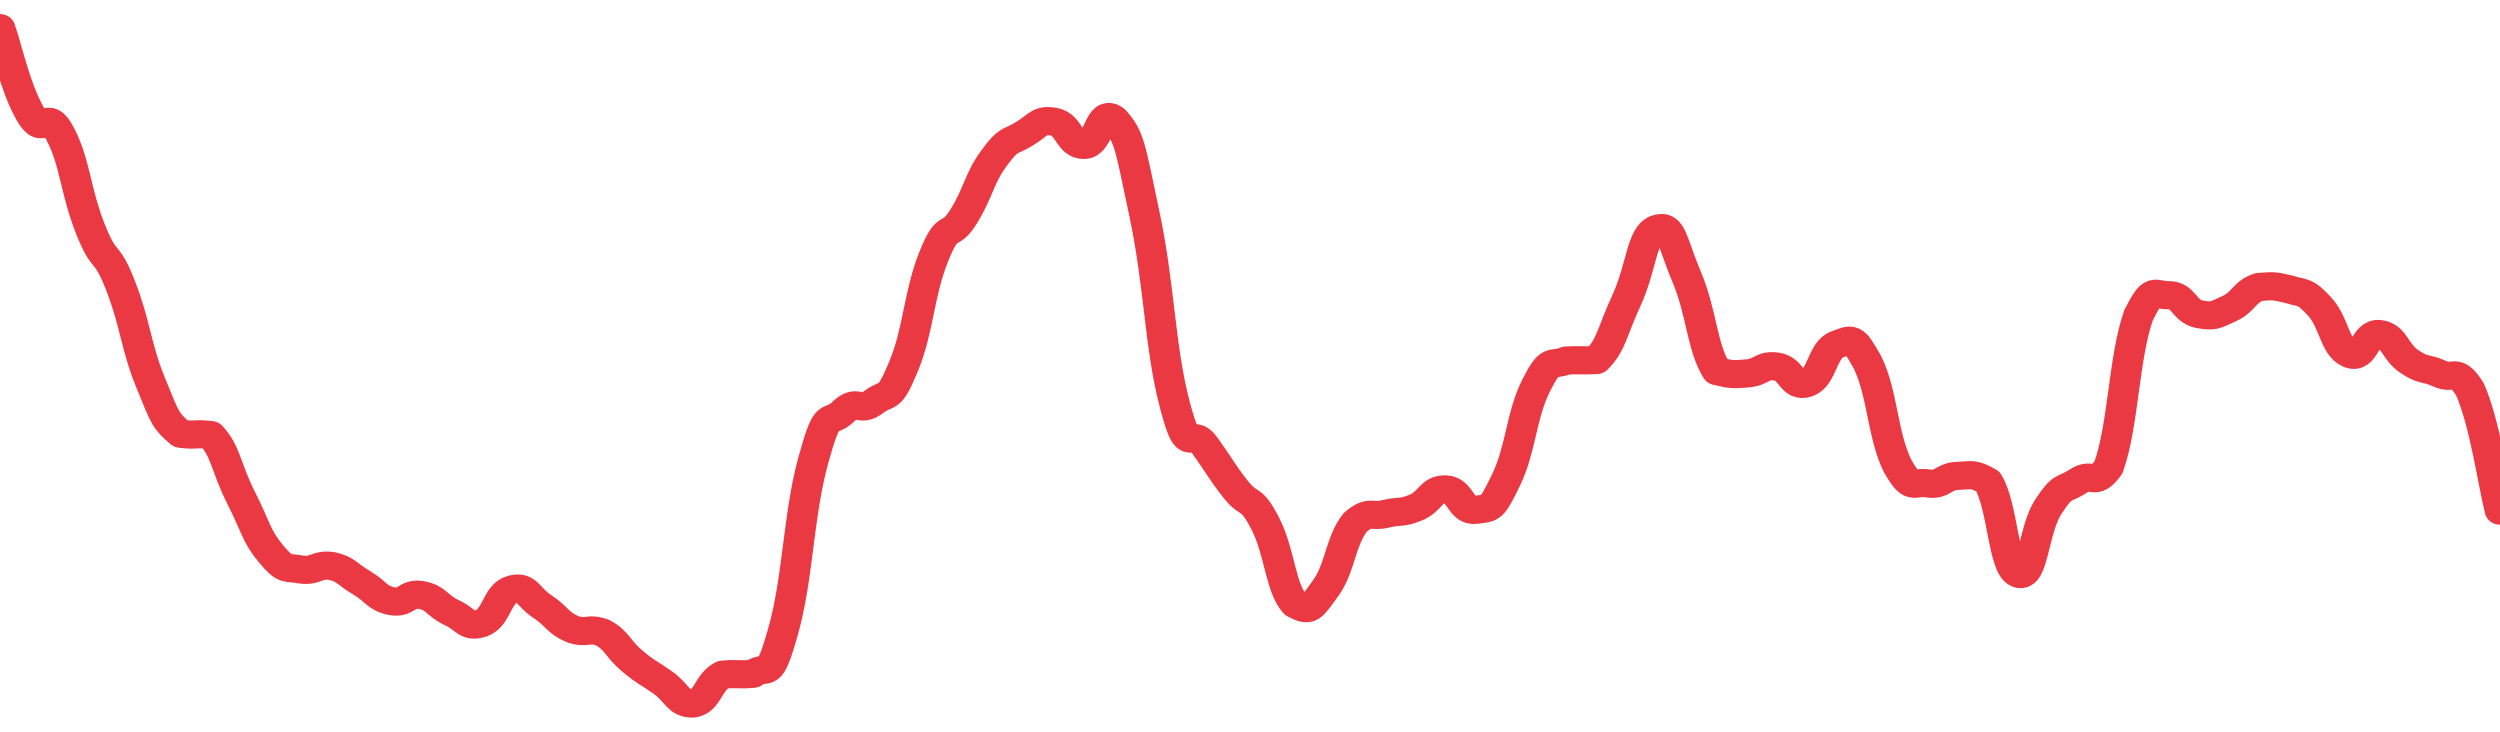 <svg height="48px" width="164px" viewBox="0 0 164 52" preserveAspectRatio="none" xmlns="http://www.w3.org/2000/svg"><path d="M 0.0 2.0 C 0.494 3.519 0.988 6.195 1.976 8.075 C 2.964 9.955 2.964 7.473 3.952 9.521 C 4.94 11.568 4.94 13.572 5.928 16.265 C 6.916 18.957 6.916 17.557 7.904 20.289 C 8.892 23.022 8.892 24.562 9.88 27.196 C 10.867 29.83 10.867 29.895 11.855 30.826 C 12.843 30.967 12.843 30.779 13.831 30.92 C 14.819 32.052 14.819 33.243 15.807 35.354 C 16.795 37.465 16.795 38.082 17.783 39.363 C 18.771 40.644 18.771 40.264 19.759 40.477 C 20.747 40.607 20.747 40.088 21.735 40.218 C 22.723 40.451 22.723 40.783 23.711 41.408 C 24.699 42.033 24.699 42.497 25.687 42.719 C 26.675 42.932 26.675 42.087 27.663 42.293 C 28.651 42.499 28.651 43.045 29.639 43.541 C 30.627 44.037 30.627 44.645 31.614 44.277 C 32.602 43.864 32.602 42.184 33.59 41.888 C 34.578 41.593 34.578 42.391 35.566 43.095 C 36.554 43.799 36.554 44.24 37.542 44.704 C 38.53 45.076 38.53 44.58 39.518 44.952 C 40.506 45.524 40.506 46.106 41.494 46.992 C 42.482 47.879 42.482 47.746 43.47 48.498 C 44.458 49.25 44.458 50.0 45.446 50.0 C 46.434 49.861 46.434 48.472 47.422 47.943 C 48.41 47.855 48.41 47.973 49.398 47.885 C 50.386 47.114 50.386 48.651 51.373 44.86 C 52.361 41.069 52.361 36.623 53.349 32.721 C 54.337 28.819 54.337 30.286 55.325 29.251 C 56.313 28.243 56.313 29.384 57.301 28.579 C 58.289 27.774 58.289 28.615 59.277 26.03 C 60.265 23.444 60.265 20.906 61.253 18.238 C 62.241 15.571 62.241 17.108 63.229 15.36 C 64.217 13.612 64.217 12.705 65.205 11.245 C 66.193 9.785 66.193 10.167 67.181 9.52 C 68.169 8.873 68.169 8.46 69.157 8.656 C 70.145 8.851 70.145 10.34 71.133 10.301 C 72.12 10.262 72.12 7.598 73.108 8.499 C 74.096 9.739 74.096 10.2 75.084 15.258 C 76.072 20.316 76.072 24.632 77.06 28.731 C 78.048 32.831 78.048 30.162 79.036 31.656 C 80.024 33.15 80.024 33.328 81.012 34.709 C 82 36.089 82.0 35.121 82.988 37.179 C 83.976 39.237 83.976 41.777 84.964 42.941 C 85.952 43.494 85.952 43.294 86.94 41.836 C 87.928 40.377 87.928 38.436 88.916 37.107 C 89.904 36.225 89.904 36.777 90.892 36.519 C 91.88 36.262 91.88 36.512 92.867 36.077 C 93.855 35.642 93.855 34.741 94.843 34.78 C 95.831 34.819 95.831 36.399 96.819 36.232 C 97.807 36.065 97.807 36.322 98.795 34.113 C 99.783 31.903 99.783 29.517 100.771 27.395 C 101.759 25.272 101.759 26.074 102.747 25.622 C 103.735 25.569 103.735 25.64 104.723 25.587 C 105.711 24.516 105.711 23.669 106.699 21.342 C 107.687 19.014 107.687 16.686 108.675 16.275 C 109.663 15.863 109.663 17.17 110.651 19.695 C 111.639 22.22 111.639 24.663 112.627 26.374 C 113.614 26.621 113.614 26.619 114.602 26.539 C 115.59 26.459 115.59 25.885 116.578 26.055 C 117.566 26.225 117.566 27.615 118.554 27.219 C 119.542 26.823 119.542 24.837 120.53 24.47 C 121.518 24.103 121.518 23.83 122.506 25.75 C 123.494 27.912 123.494 30.964 124.482 33.116 C 125.47 34.975 125.47 34.18 126.458 34.355 C 127.446 34.531 127.446 33.852 128.434 33.817 C 129.422 33.782 129.422 33.617 130.41 34.216 C 131.398 35.952 131.398 40.307 132.386 40.76 C 133.373 41.212 133.373 37.67 134.361 36.027 C 135.349 34.384 135.349 34.888 136.337 34.188 C 137.325 33.487 137.325 34.669 138.313 33.225 C 139.301 30.278 139.301 25.461 140.289 22.4 C 141.277 20.269 141.277 20.998 142.265 20.979 C 143.253 20.96 143.253 22.081 144.241 22.322 C 145.229 22.512 145.229 22.426 146.217 21.944 C 147.205 21.463 147.205 20.741 148.193 20.395 C 149.181 20.312 149.181 20.312 150.169 20.563 C 151.157 20.903 151.157 20.613 152.145 21.758 C 153.133 22.903 153.133 24.646 154.12 25.142 C 155.108 25.637 155.108 23.599 156.096 23.74 C 157.084 23.881 157.084 25 158.072 25.706 C 159.06 26.411 159.06 26.075 160.048 26.562 C 161.036 27.049 161.036 26.015 162.024 27.655 C 163.012 30.087 163.506 34.131 164.0 36.289" stroke-width="2" stroke="#EA3943" fill="transparent" vector-effect="non-scaling-stroke" stroke-linejoin="round" stroke-linecap="round"/></svg>